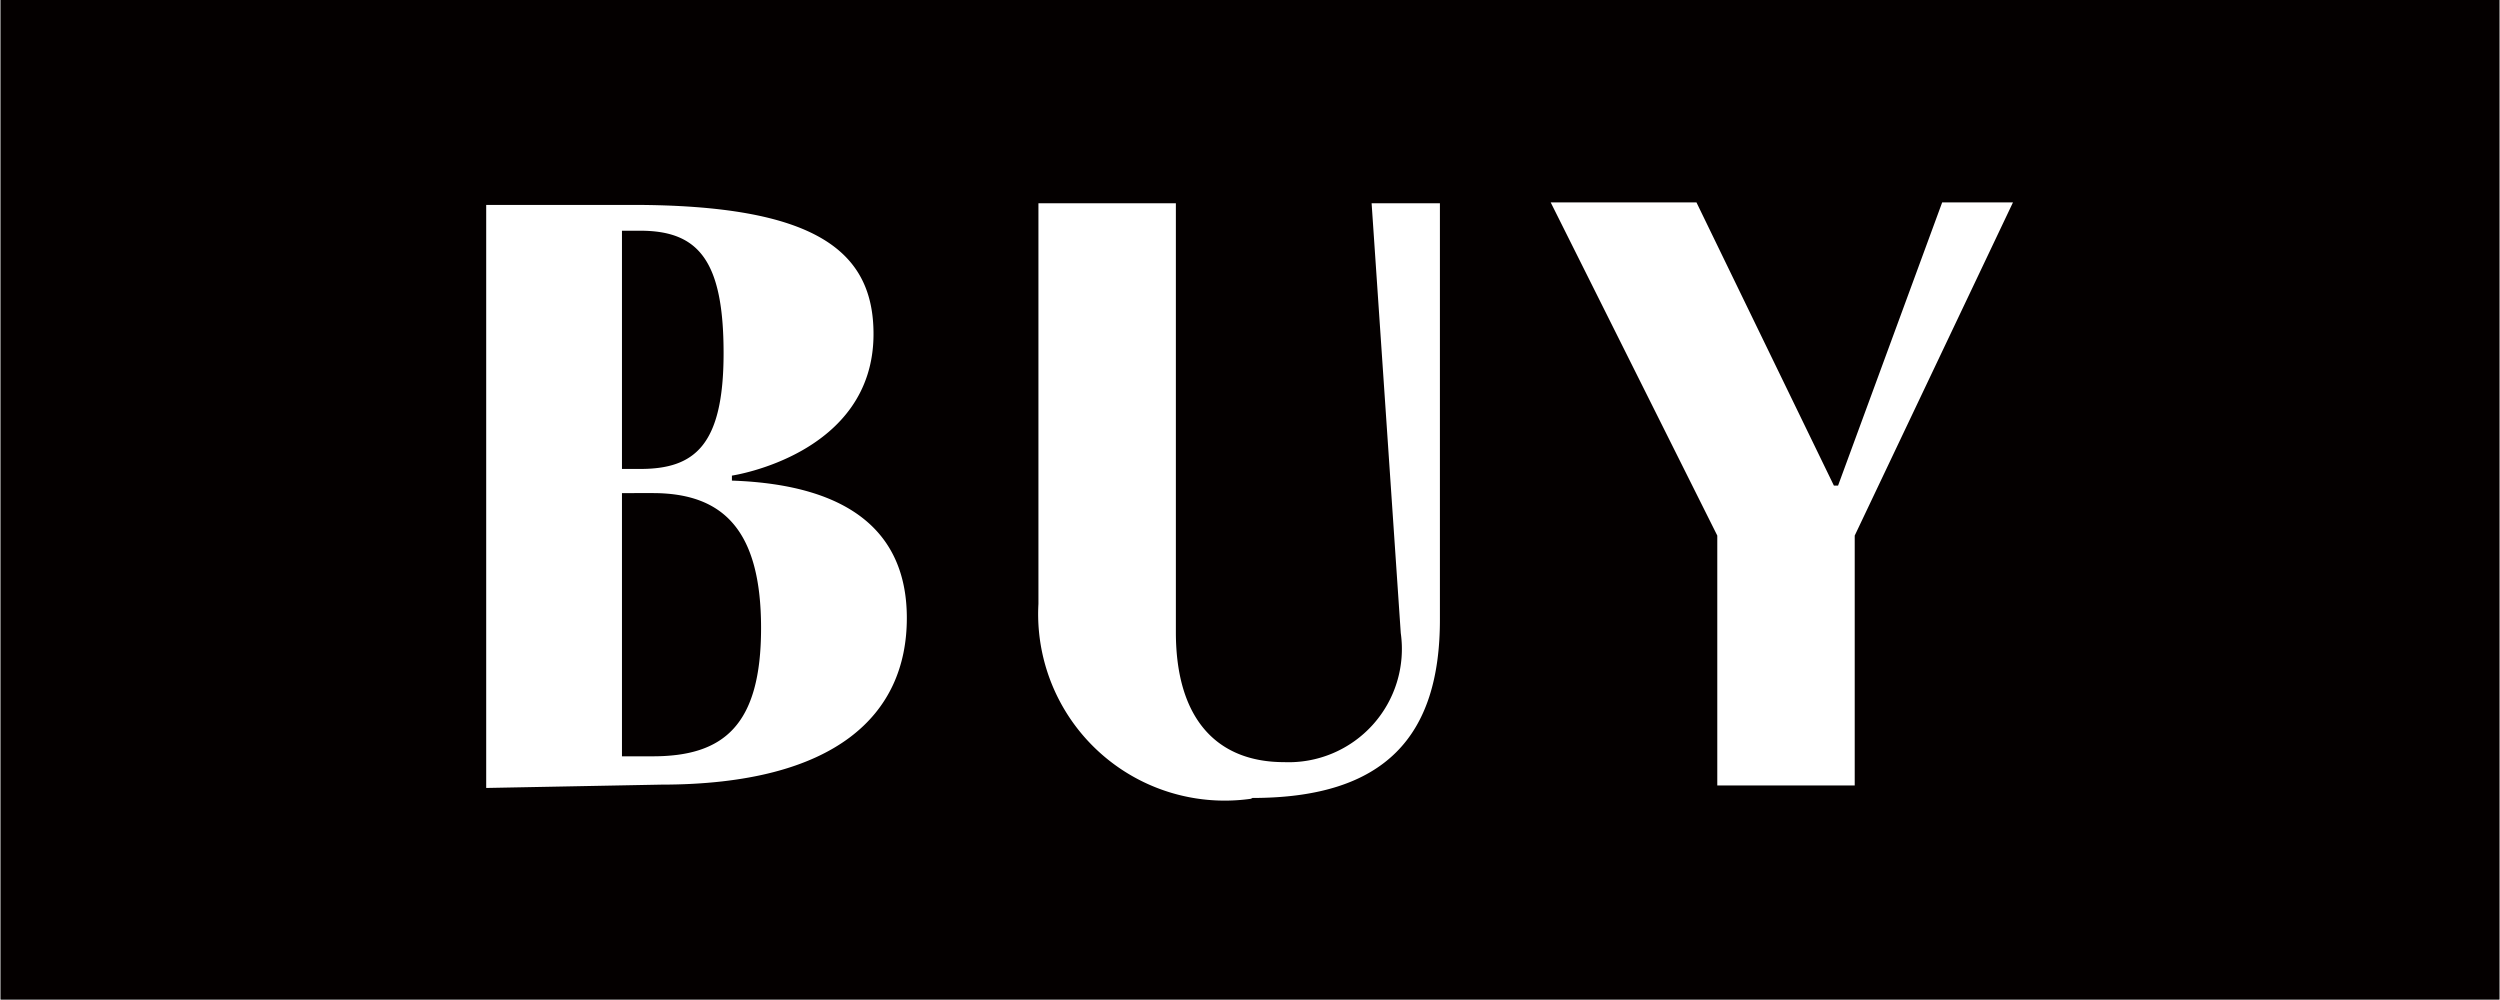 <svg xmlns="http://www.w3.org/2000/svg" width="10.58mm" height="4.23mm" viewBox="0 0 30 12"><rect x="0" y="0" width="30" height="12" fill="#808080" stroke="none"/><title>アセット 3</title><g id="e7bc248c-5e93-4b23-b898-35a7a057b77e" data-name="レイヤー 2"><g id="e2744cb0-bea6-4c71-92bd-0a91467b3b9e" data-name="レイヤー 1"><polygon points="0 0 0 12 30 12 30 0 0 0 0 0" style="fill:#040000"/><path d="M446.47-4706.64c2.1,0,2.95-.84,2.95-2,0-1-.65-1.6-2.1-1.65v-.06s1.7-.25,1.7-1.7c0-1-.7-1.55-2.9-1.55h-1.75v7Zm-.45-6.65h.2c.7,0,1,.36,1,1.47s-.35,1.39-1,1.39H446v-2.86Zm.35,3.15c.85,0,1.3.45,1.3,1.62s-.45,1.54-1.3,1.54H446v-3.16Zm7.2,3.66c1.6,0,2.25-.75,2.25-2.14v-5H455l.35,5.16a1.36,1.36,0,0,1-1.4,1.55c-.8,0-1.3-.51-1.3-1.56v-5.15H451v4.81a2.24,2.24,0,0,0,2.55,2.34Zm8.28-7.15-1.25,3.4h-.05l-1.65-3.4h-1.75l2,4v3h1.65v-3l1.9-4Z" transform="translate(-438.54 4716.06)" style="fill:#fff"/></g></g></svg>